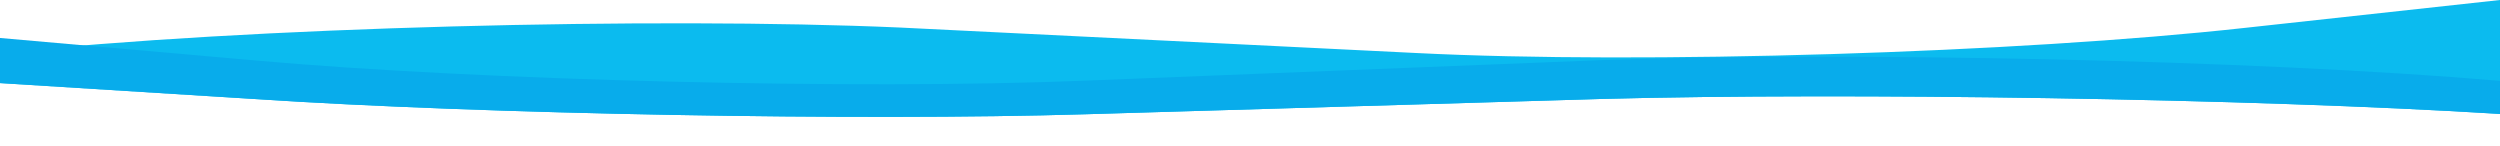 <svg preserveAspectRatio="none" width="395" height="23" viewBox="0 0 395 23" fill="none" xmlns="http://www.w3.org/2000/svg">
<path fill-rule="evenodd" clip-rule="evenodd" d="M395 18.002C355.528 15.535 291.648 14.613 253.502 15.621L171.633 18.048C135.814 19.135 76.196 18.031 40.471 15.659L0 13.127V8.408C39.286 4.232 103.766 2.661 142.138 4.348L223.801 8.378C259.529 10.184 318.997 8.35 354.632 4.411L395 0V18.002Z" fill="#0BBBEF"/>
<path fill-rule="evenodd" clip-rule="evenodd" d="M0 13.127L40.471 15.659C76.196 18.031 135.814 19.135 171.633 18.048L253.502 15.62C291.648 14.613 355.528 15.535 395 18.002V12.776C355.714 9.411 291.234 8.144 252.862 9.504L171.199 12.752C135.471 14.208 76.003 12.73 40.368 9.555L0 6V13.127Z" fill="#08ACEB"/>
</svg>
